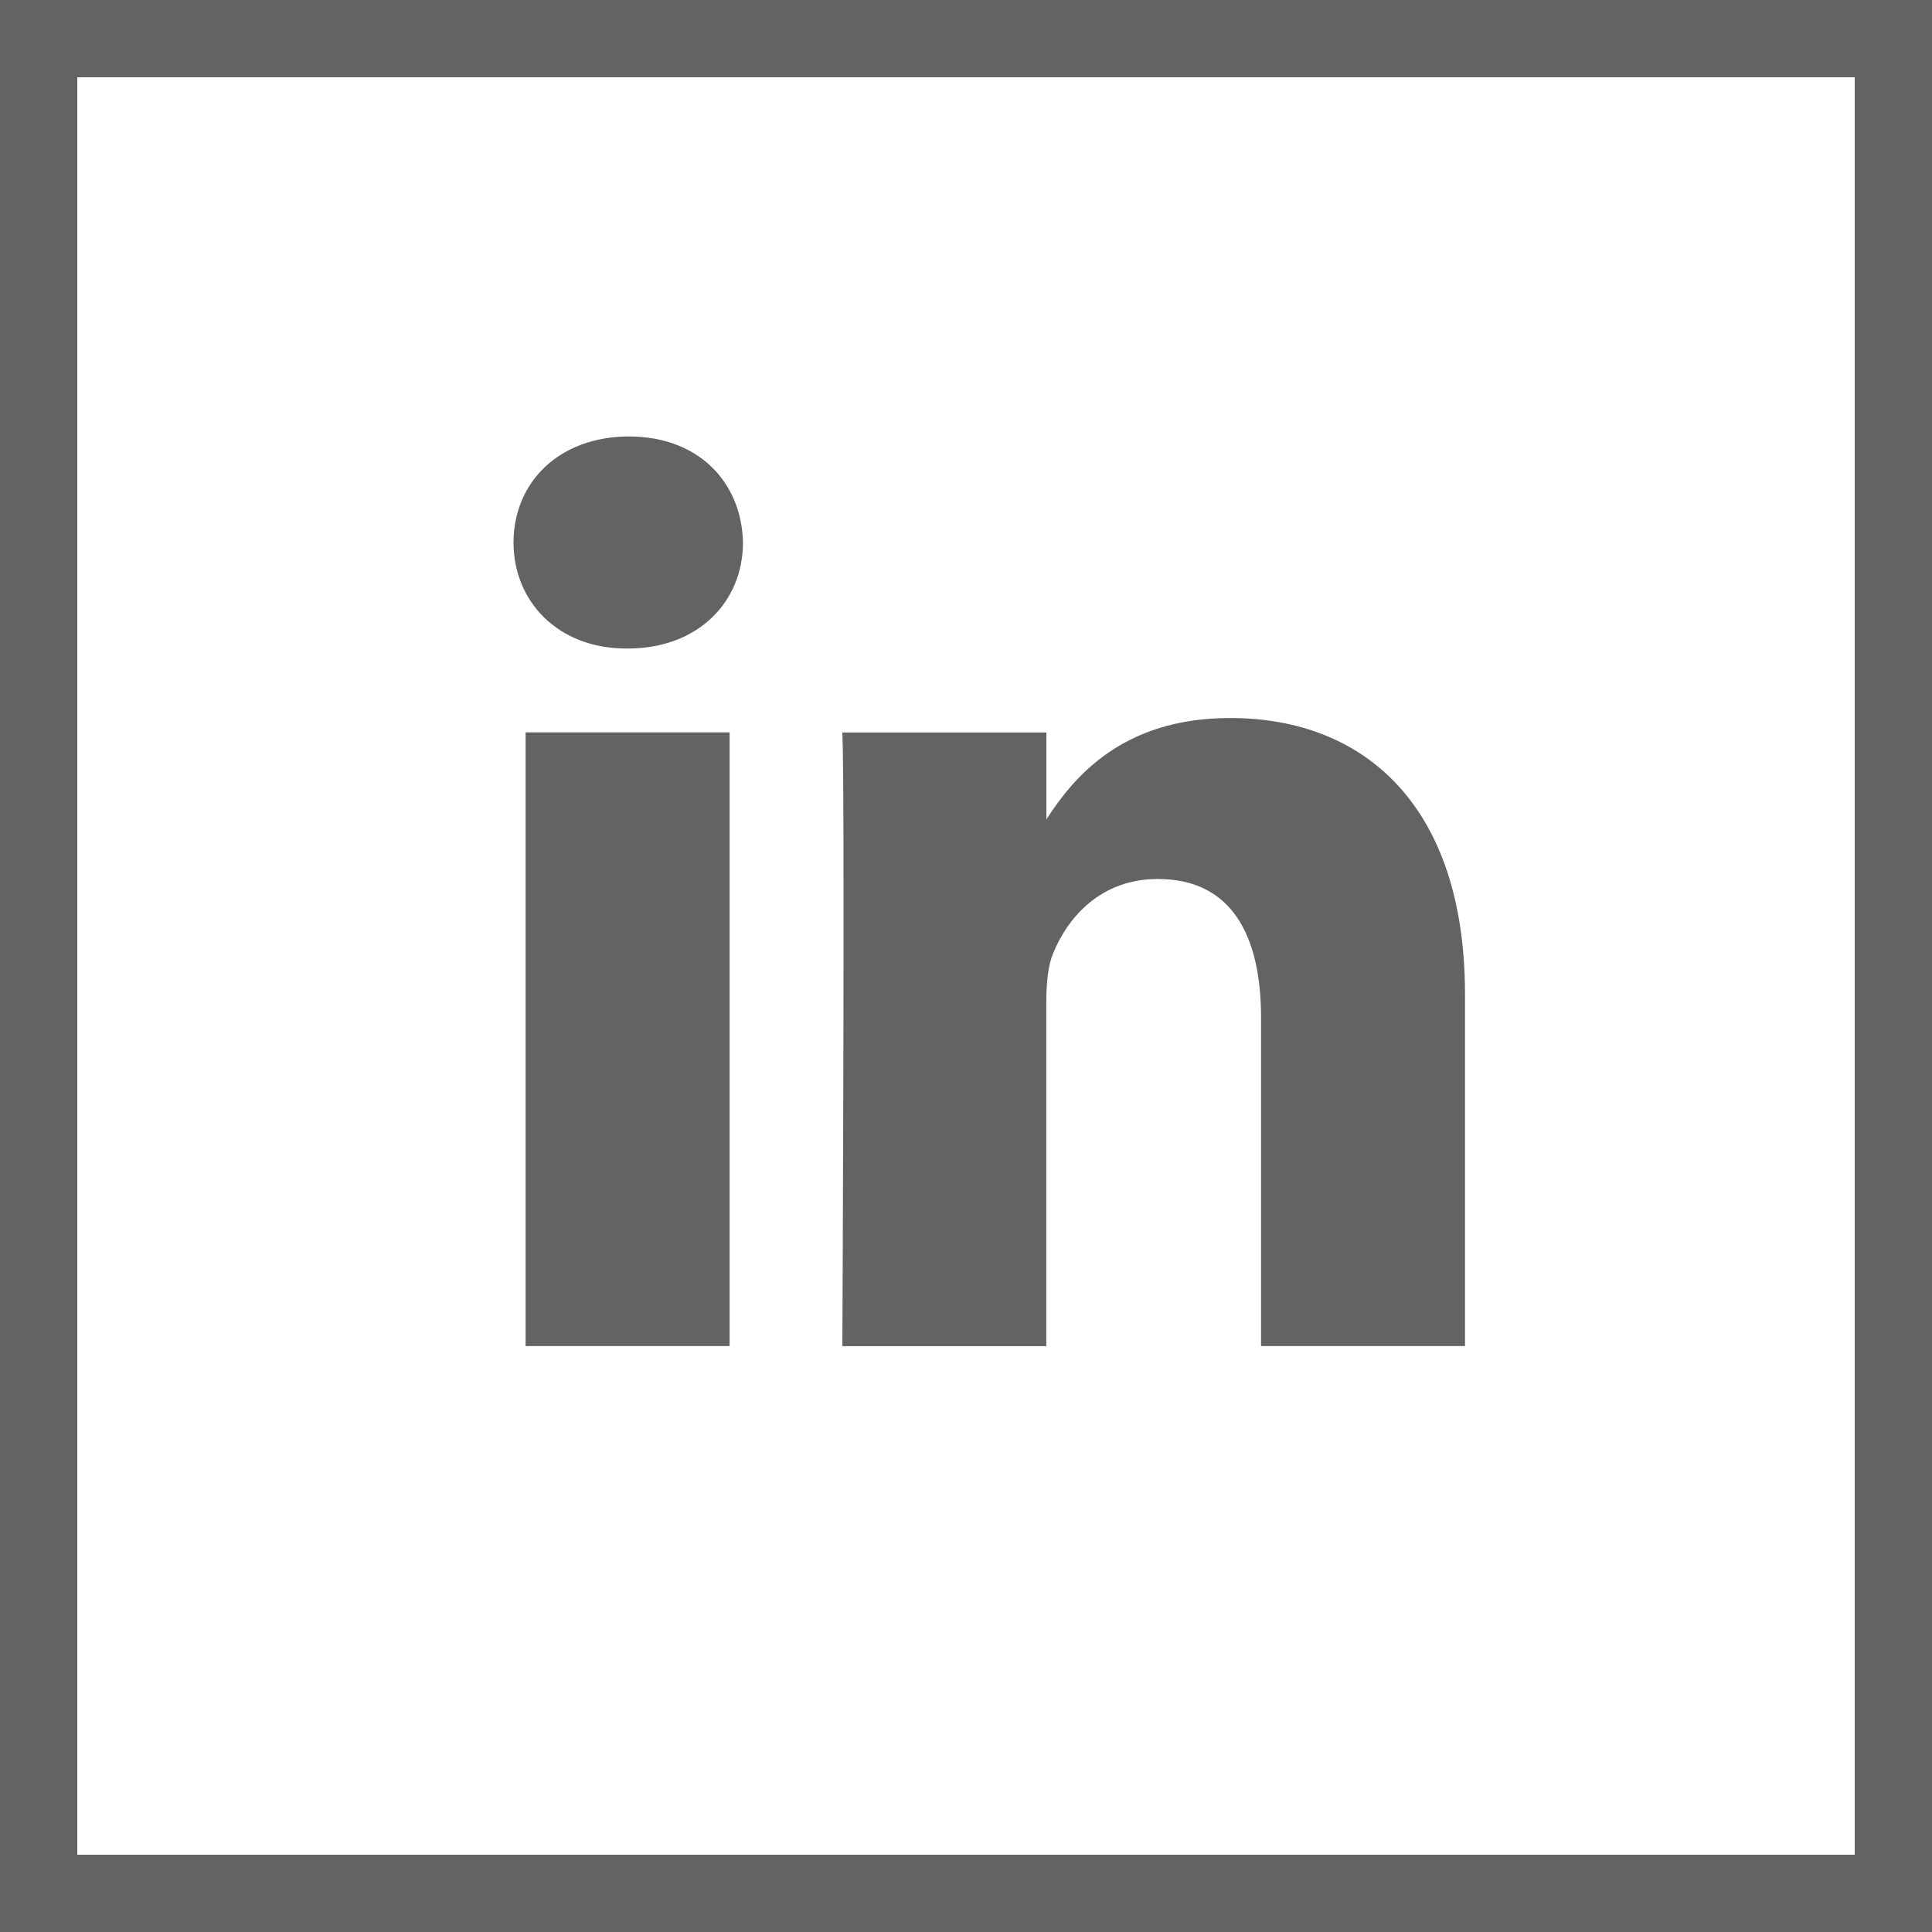 <svg version="1.1" id="Capa_1" xmlns="http://www.w3.org/2000/svg" x="0" y="0" width="25" height="25" viewBox="408.445 285.14 25 25" xml:space="preserve"><path fill="#636363" d="M417.886 302.558h-2.64v-7.941h2.64v7.941zm-1.32-9.026h-.017c-.886 0-1.459-.611-1.459-1.372 0-.779.59-1.372 1.493-1.372.903 0 1.459.593 1.476 1.372 0 .762-.573 1.372-1.493 1.372zm10.837 9.026h-2.64v-4.249c0-1.067-.382-1.795-1.338-1.795-.729 0-1.163.491-1.354.966-.07.17-.087.407-.087.644v4.435h-2.639s.035-7.196 0-7.941h2.64v1.125c.35-.541.978-1.312 2.379-1.312 1.736 0 3.038 1.135 3.038 3.574v4.553h.001z" id="OUTLINE_copy_2"/><path fill="#636363" d="M432.445 286.14v23h-23v-23h23m1-1h-25v25h25v-25z"/></svg>